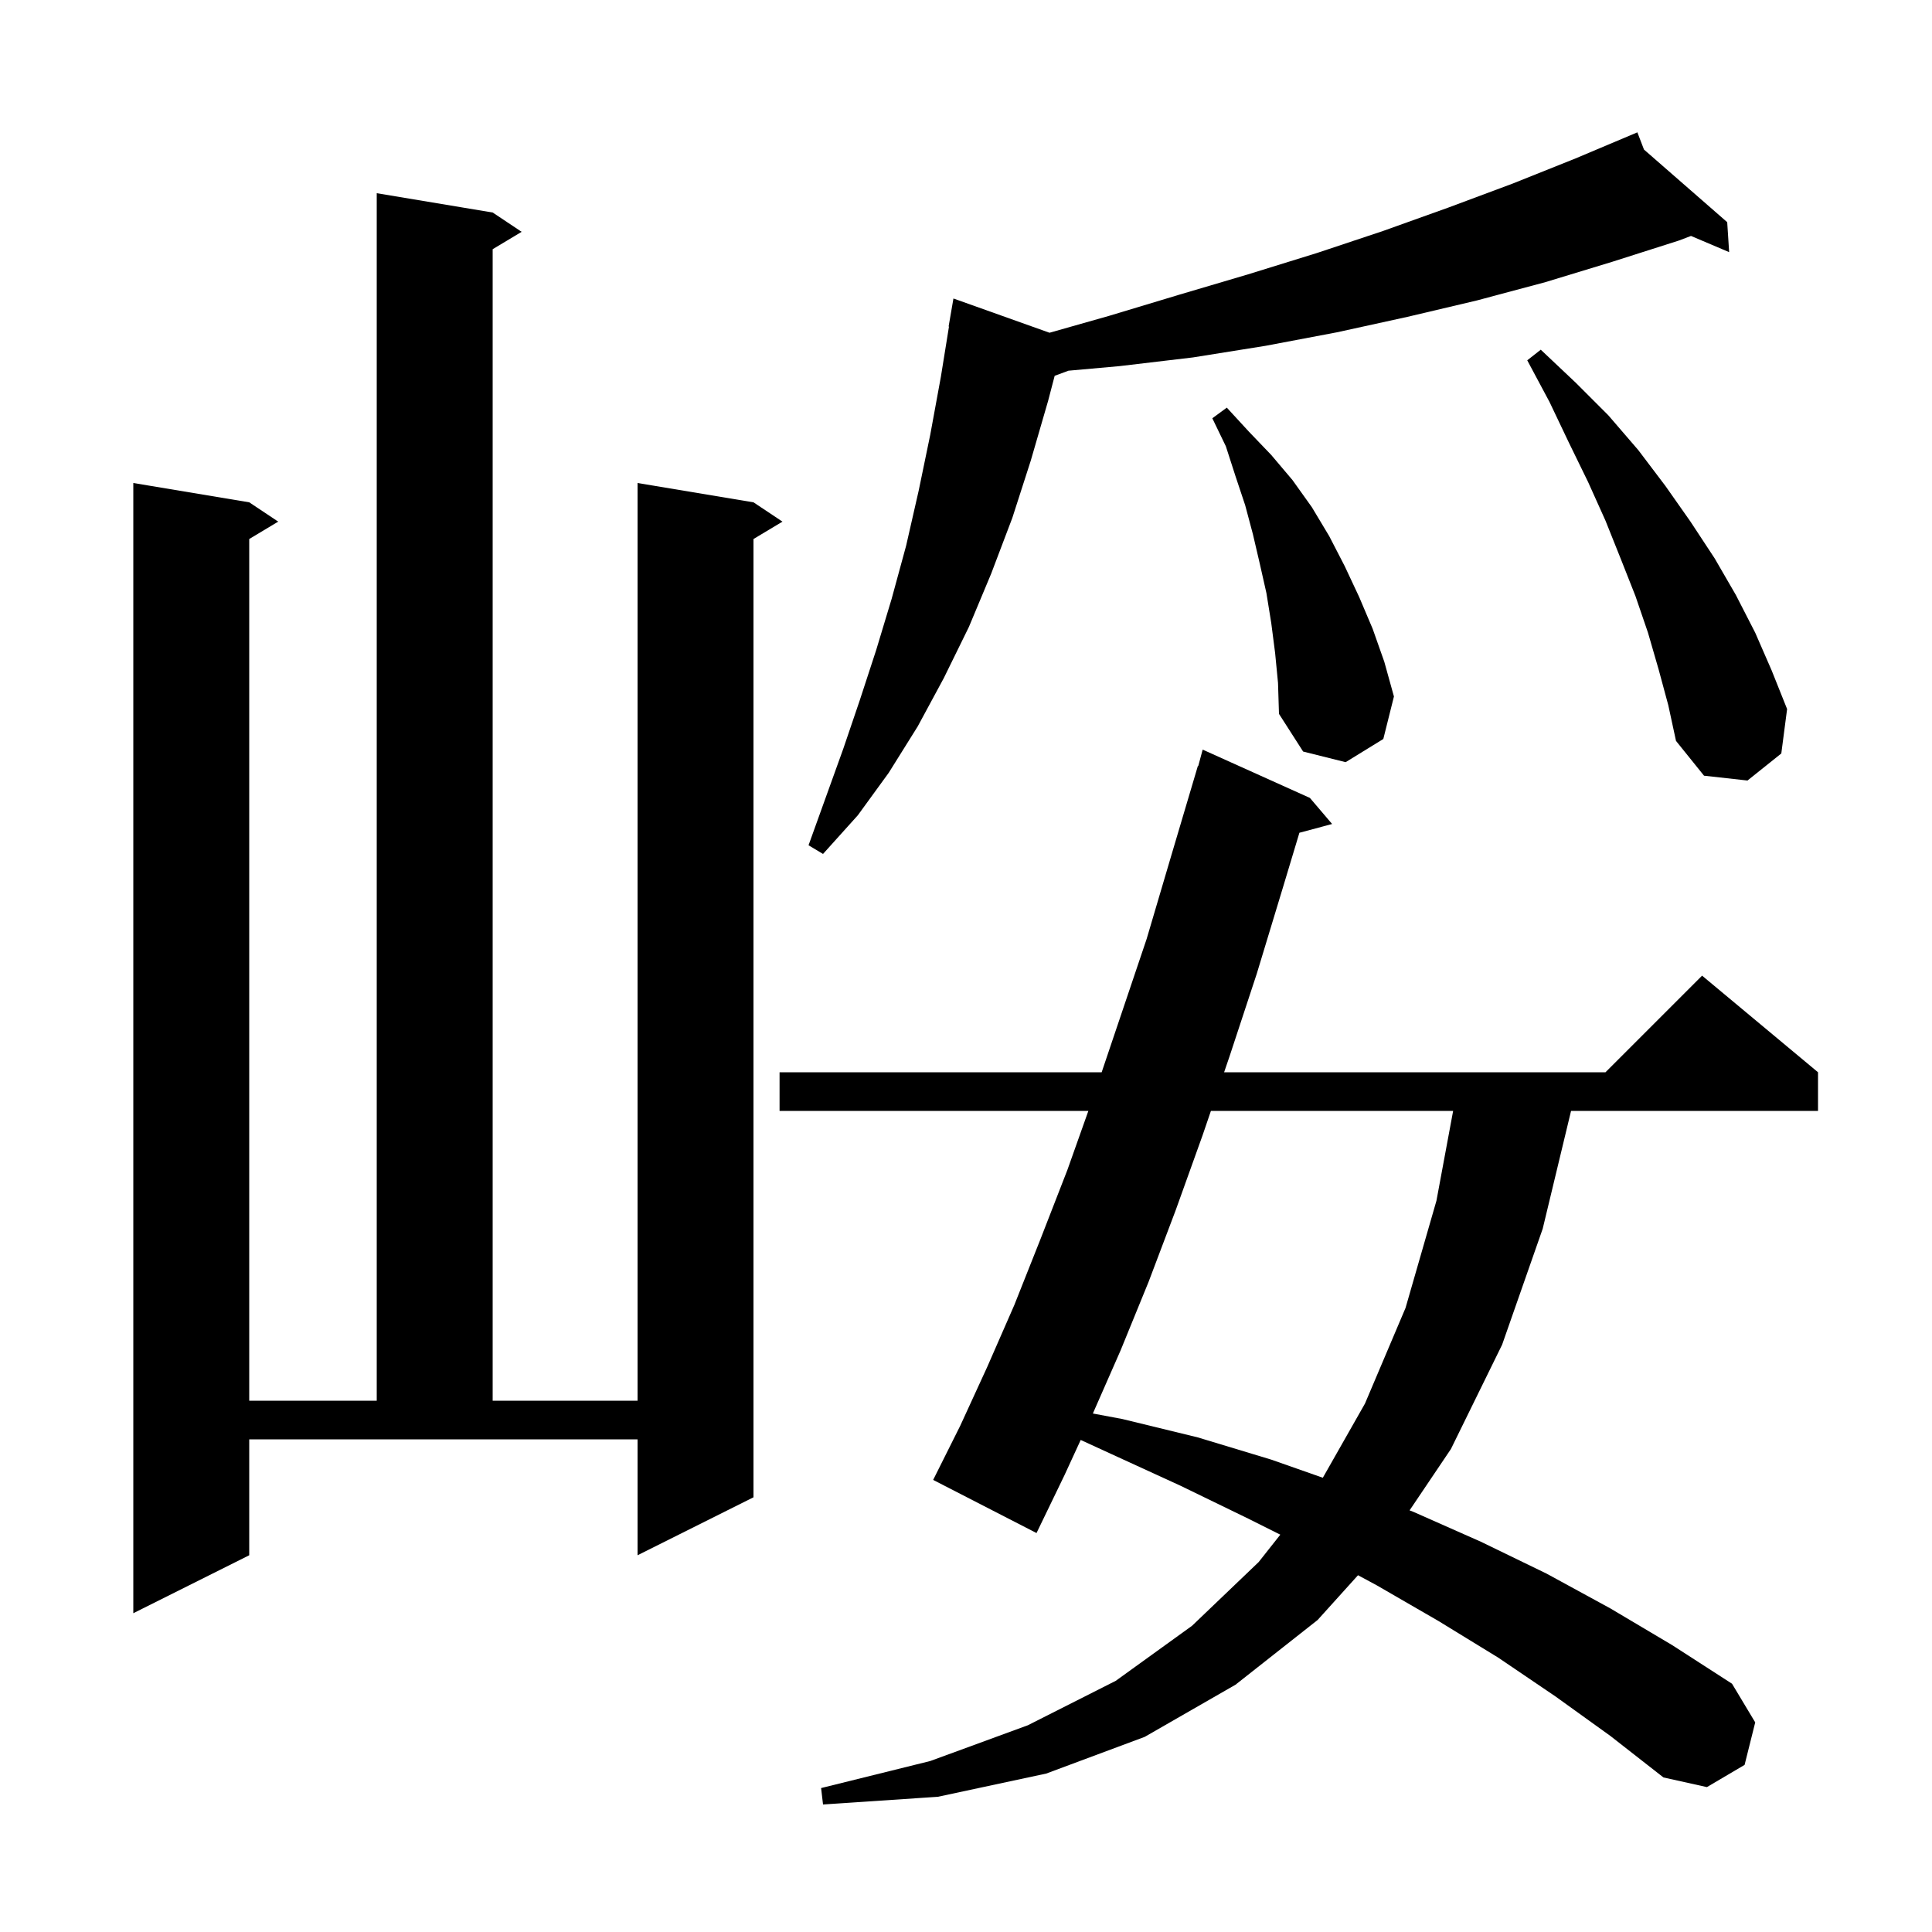 <svg xmlns="http://www.w3.org/2000/svg" xmlns:xlink="http://www.w3.org/1999/xlink" version="1.1" baseProfile="full" viewBox="0 0 200 200" width="200" height="200">
<g fill="black">
<path d="M 161.0 175.6 L 155.1 171.6 L 148.9 167.8 L 142.5 164.1 L 140.581 163.067 L 136.4 167.7 L 127.9 174.4 L 118.5 179.8 L 108.3 183.6 L 97.1 186.0 L 85.2 186.8 L 85.0 185.1 L 96.3 182.3 L 106.4 178.6 L 115.5 174.0 L 123.4 168.3 L 130.3 161.7 L 132.536 158.868 L 129.2 157.2 L 122.2 153.8 L 115.0 150.5 L 111.874 149.064 L 110.2 152.7 L 107.3 158.7 L 96.6 153.2 L 99.4 147.6 L 102.2 141.5 L 105.0 135.1 L 107.7 128.3 L 110.5 121.1 L 112.667 115.0 L 80.7 115.0 L 80.7 111.0 L 114.044 111.0 L 115.9 105.5 L 118.7 97.2 L 121.3 88.4 L 124.0 79.3 L 124.039 79.311 L 124.5 77.6 L 135.6 82.6 L 137.9 85.3 L 134.514 86.207 L 132.8 91.9 L 130.1 100.8 L 127.3 109.3 L 126.72 111.0 L 166.2 111.0 L 176.2 101.0 L 188.2 111.0 L 188.2 115.0 L 162.635 115.0 L 159.7 127.2 L 155.5 139.2 L 150.2 150.0 L 145.919 156.354 L 146.3 156.5 L 153.3 159.6 L 160.1 162.9 L 166.7 166.5 L 173.1 170.3 L 179.3 174.3 L 181.7 178.3 L 180.6 182.7 L 176.7 185.0 L 172.2 184.0 L 166.7 179.7 Z M 25.8 161.0 L 13.8 167.0 L 13.8 50.0 L 25.8 52.0 L 28.8 54.0 L 25.8 55.8 L 25.8 145.0 L 39.0 145.0 L 39.0 20.0 L 51.0 22.0 L 54.0 24.0 L 51.0 25.8 L 51.0 145.0 L 66.0 145.0 L 66.0 50.0 L 78.0 52.0 L 81.0 54.0 L 78.0 55.8 L 78.0 155.0 L 66.0 161.0 L 66.0 149.0 L 25.8 149.0 Z M 125.354 115.0 L 124.5 117.5 L 121.7 125.3 L 118.9 132.7 L 116.0 139.8 L 113.133 146.325 L 116.2 146.9 L 124.0 148.8 L 131.6 151.1 L 136.939 152.976 L 141.3 145.3 L 145.5 135.4 L 148.7 124.3 L 150.428 115.0 Z M 170.184 15.482 L 178.8 23.0 L 179.0 26.1 L 175.051 24.425 L 173.8 24.9 L 166.9 27.1 L 160.0 29.2 L 152.9 31.1 L 145.7 32.8 L 138.4 34.4 L 131.0 35.8 L 123.5 37.0 L 115.9 37.9 L 110.608 38.375 L 109.179 38.904 L 108.5 41.5 L 106.7 47.7 L 104.8 53.6 L 102.6 59.4 L 100.3 64.9 L 97.7 70.2 L 95.0 75.2 L 92.0 80.0 L 88.8 84.4 L 85.2 88.4 L 83.7 87.5 L 87.3 77.5 L 89.0 72.5 L 90.7 67.3 L 92.3 62.0 L 93.8 56.5 L 95.1 50.8 L 96.3 45.0 L 97.4 39.0 L 98.238 33.804 L 98.2 33.8 L 98.7 30.9 L 108.647 34.446 L 114.8 32.7 L 122.1 30.5 L 129.2 28.4 L 136.3 26.2 L 143.2 23.9 L 149.9 21.5 L 156.6 19.0 L 163.1 16.4 L 169.5 13.7 Z M 171.7 69.3 L 170.6 65.5 L 169.3 61.7 L 167.8 57.9 L 166.2 53.9 L 164.4 49.9 L 162.4 45.8 L 160.4 41.6 L 158.1 37.3 L 159.5 36.2 L 163.1 39.6 L 166.5 43.0 L 169.6 46.6 L 172.4 50.3 L 175.0 54.0 L 177.5 57.8 L 179.7 61.6 L 181.7 65.5 L 183.4 69.4 L 185.0 73.4 L 184.4 78.0 L 180.9 80.8 L 176.4 80.3 L 173.5 76.7 L 172.7 73.0 Z M 132.0 67.6 L 131.6 64.5 L 131.1 61.4 L 130.4 58.3 L 129.7 55.3 L 128.9 52.3 L 127.9 49.3 L 126.9 46.2 L 125.5 43.3 L 127.0 42.2 L 129.3 44.7 L 131.6 47.1 L 133.8 49.7 L 135.8 52.5 L 137.6 55.5 L 139.2 58.6 L 140.7 61.8 L 142.1 65.1 L 143.3 68.5 L 144.3 72.1 L 143.2 76.5 L 139.3 78.9 L 134.9 77.8 L 132.4 73.9 L 132.3 70.7 Z " />
</g>
</svg>